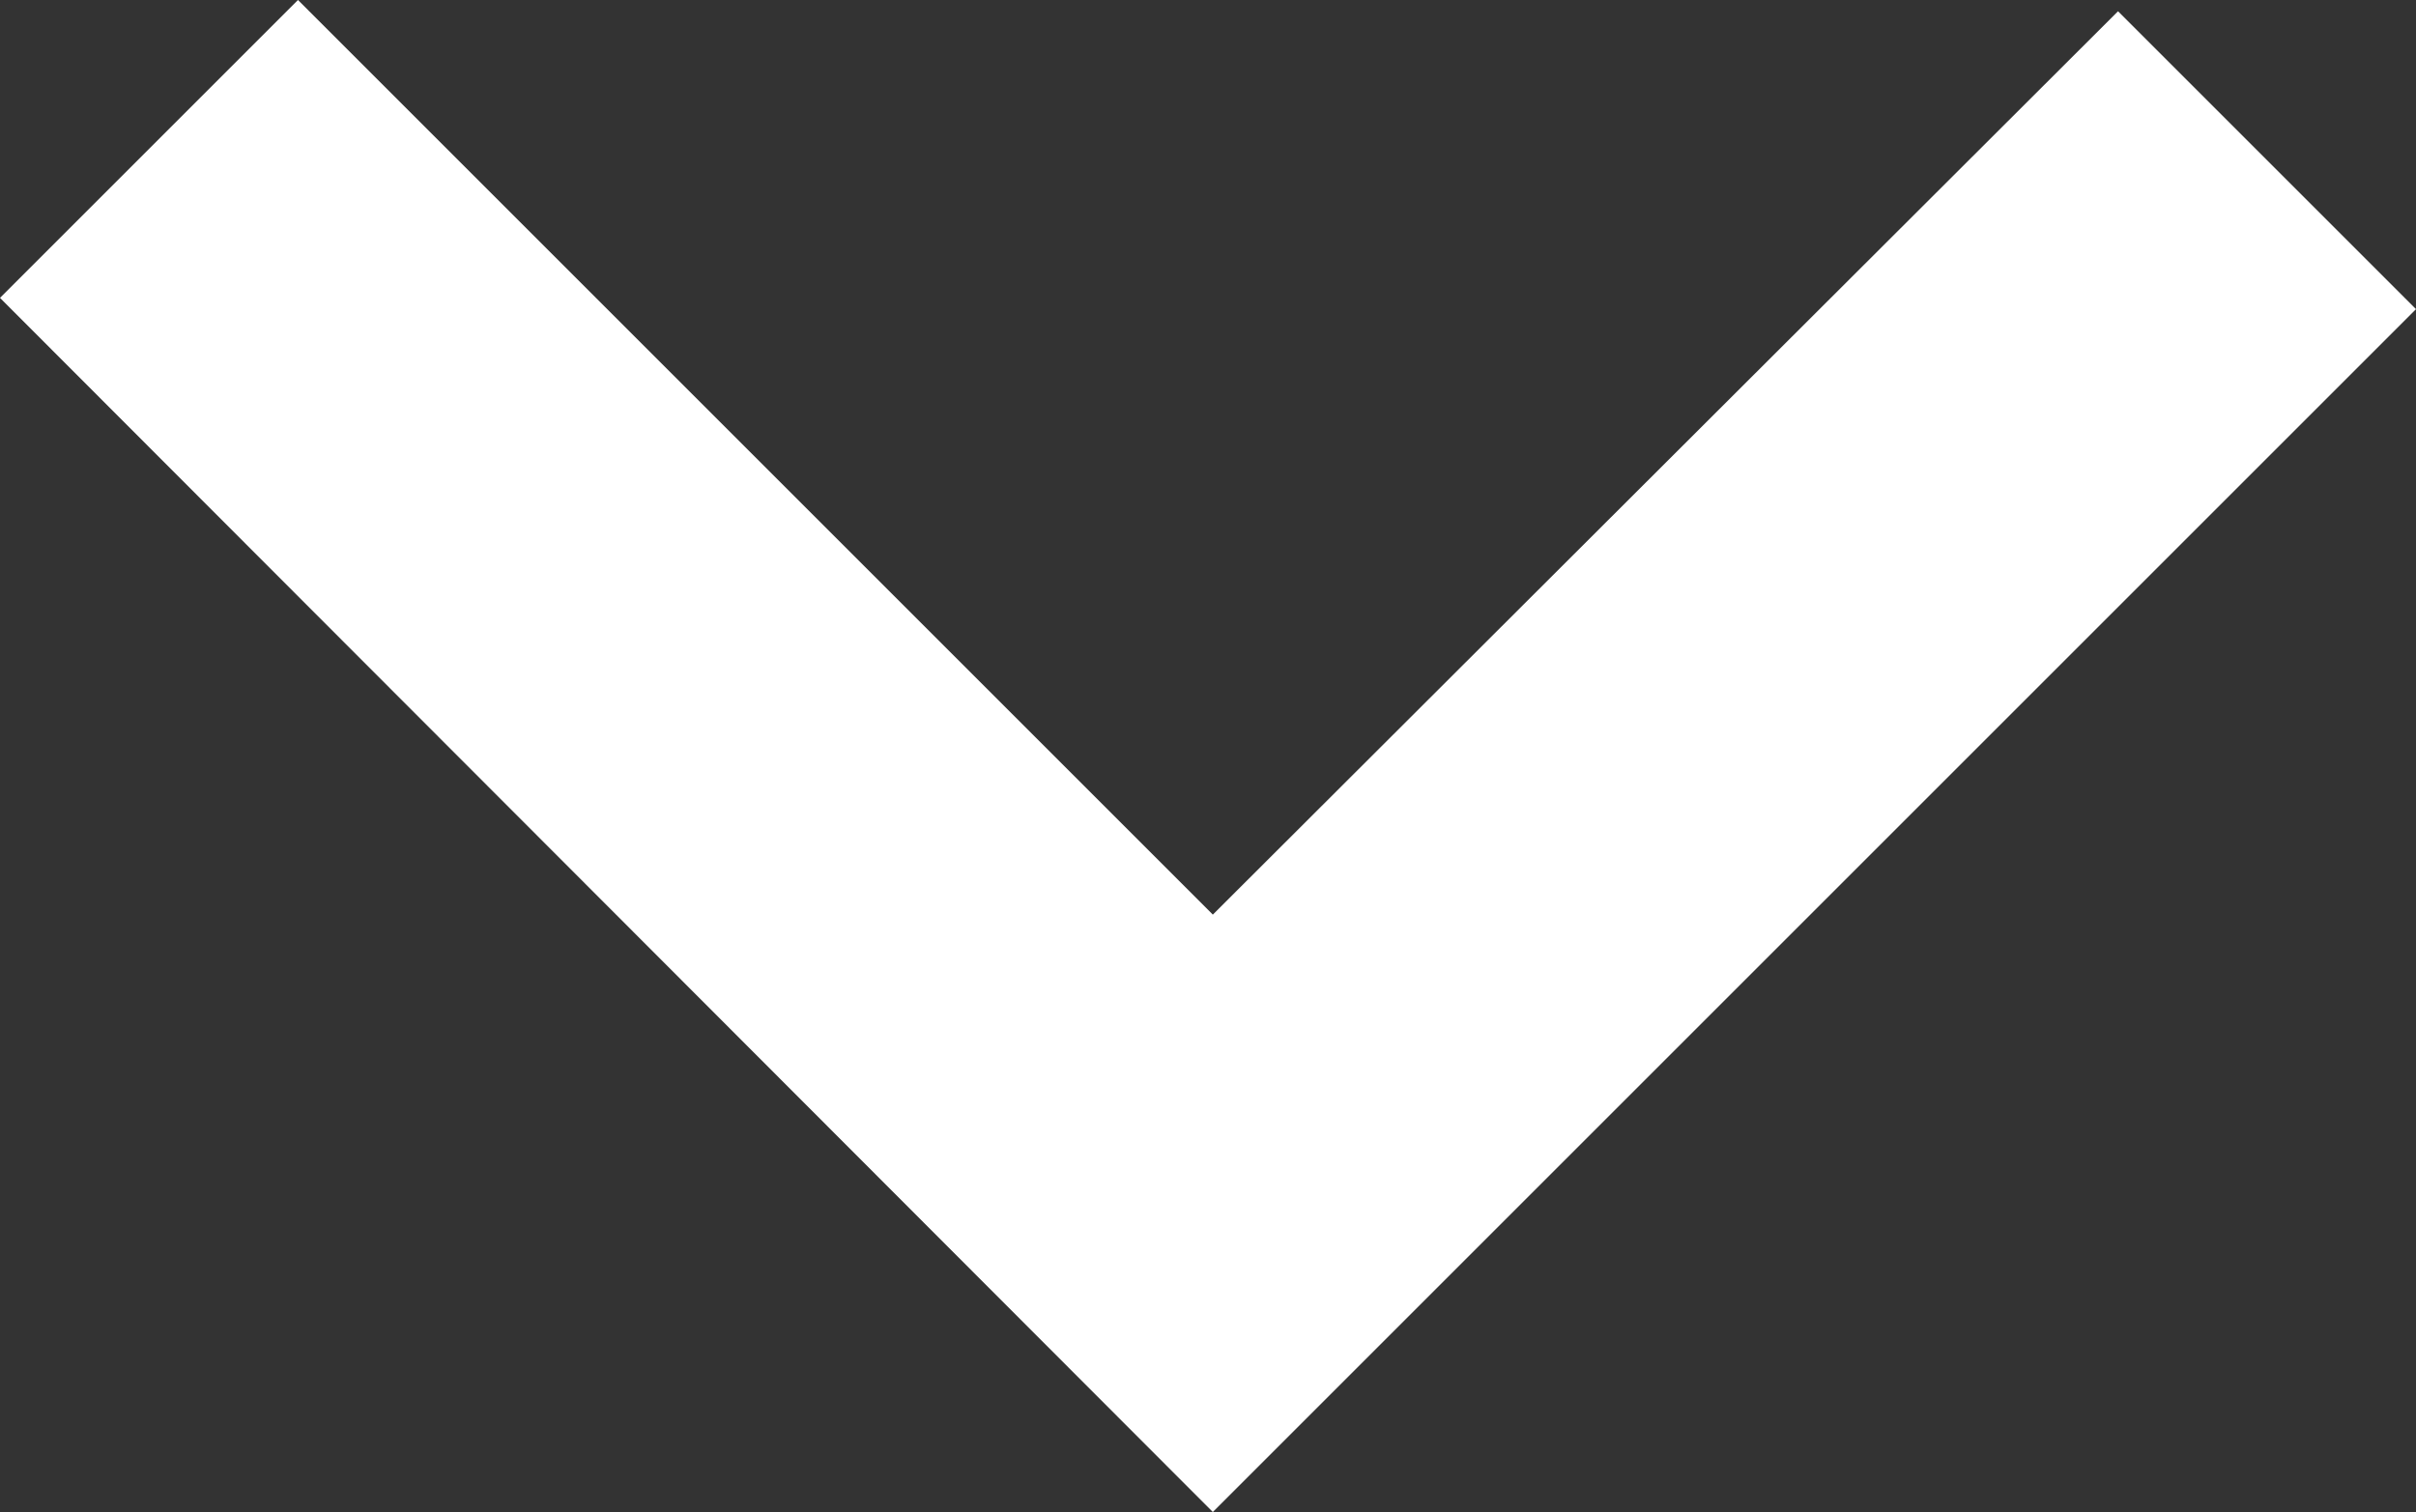 <?xml version="1.0" encoding="utf-8"?>
<!-- Generator: Adobe Illustrator 26.0.3, SVG Export Plug-In . SVG Version: 6.00 Build 0)  -->
<svg version="1.1" id="Capa_1" xmlns="http://www.w3.org/2000/svg" xmlns:xlink="http://www.w3.org/1999/xlink" x="0px" y="0px"
	 viewBox="0 0 150 93.9" style="enable-background:new 0 0 150 93.9;" xml:space="preserve">
<rect x="0" y="0" width="150" height="93.9" fill="#333333" stroke="none"/>
<style type="text/css">
	.st0{fill:#FFFFFF;}
</style>
<g>
	<polygon class="st0" points="75.3,93.9 0,18.5 18.5,0 75.3,56.8 131.5,0.7 150,19.2 	"/>
</g>
</svg>
